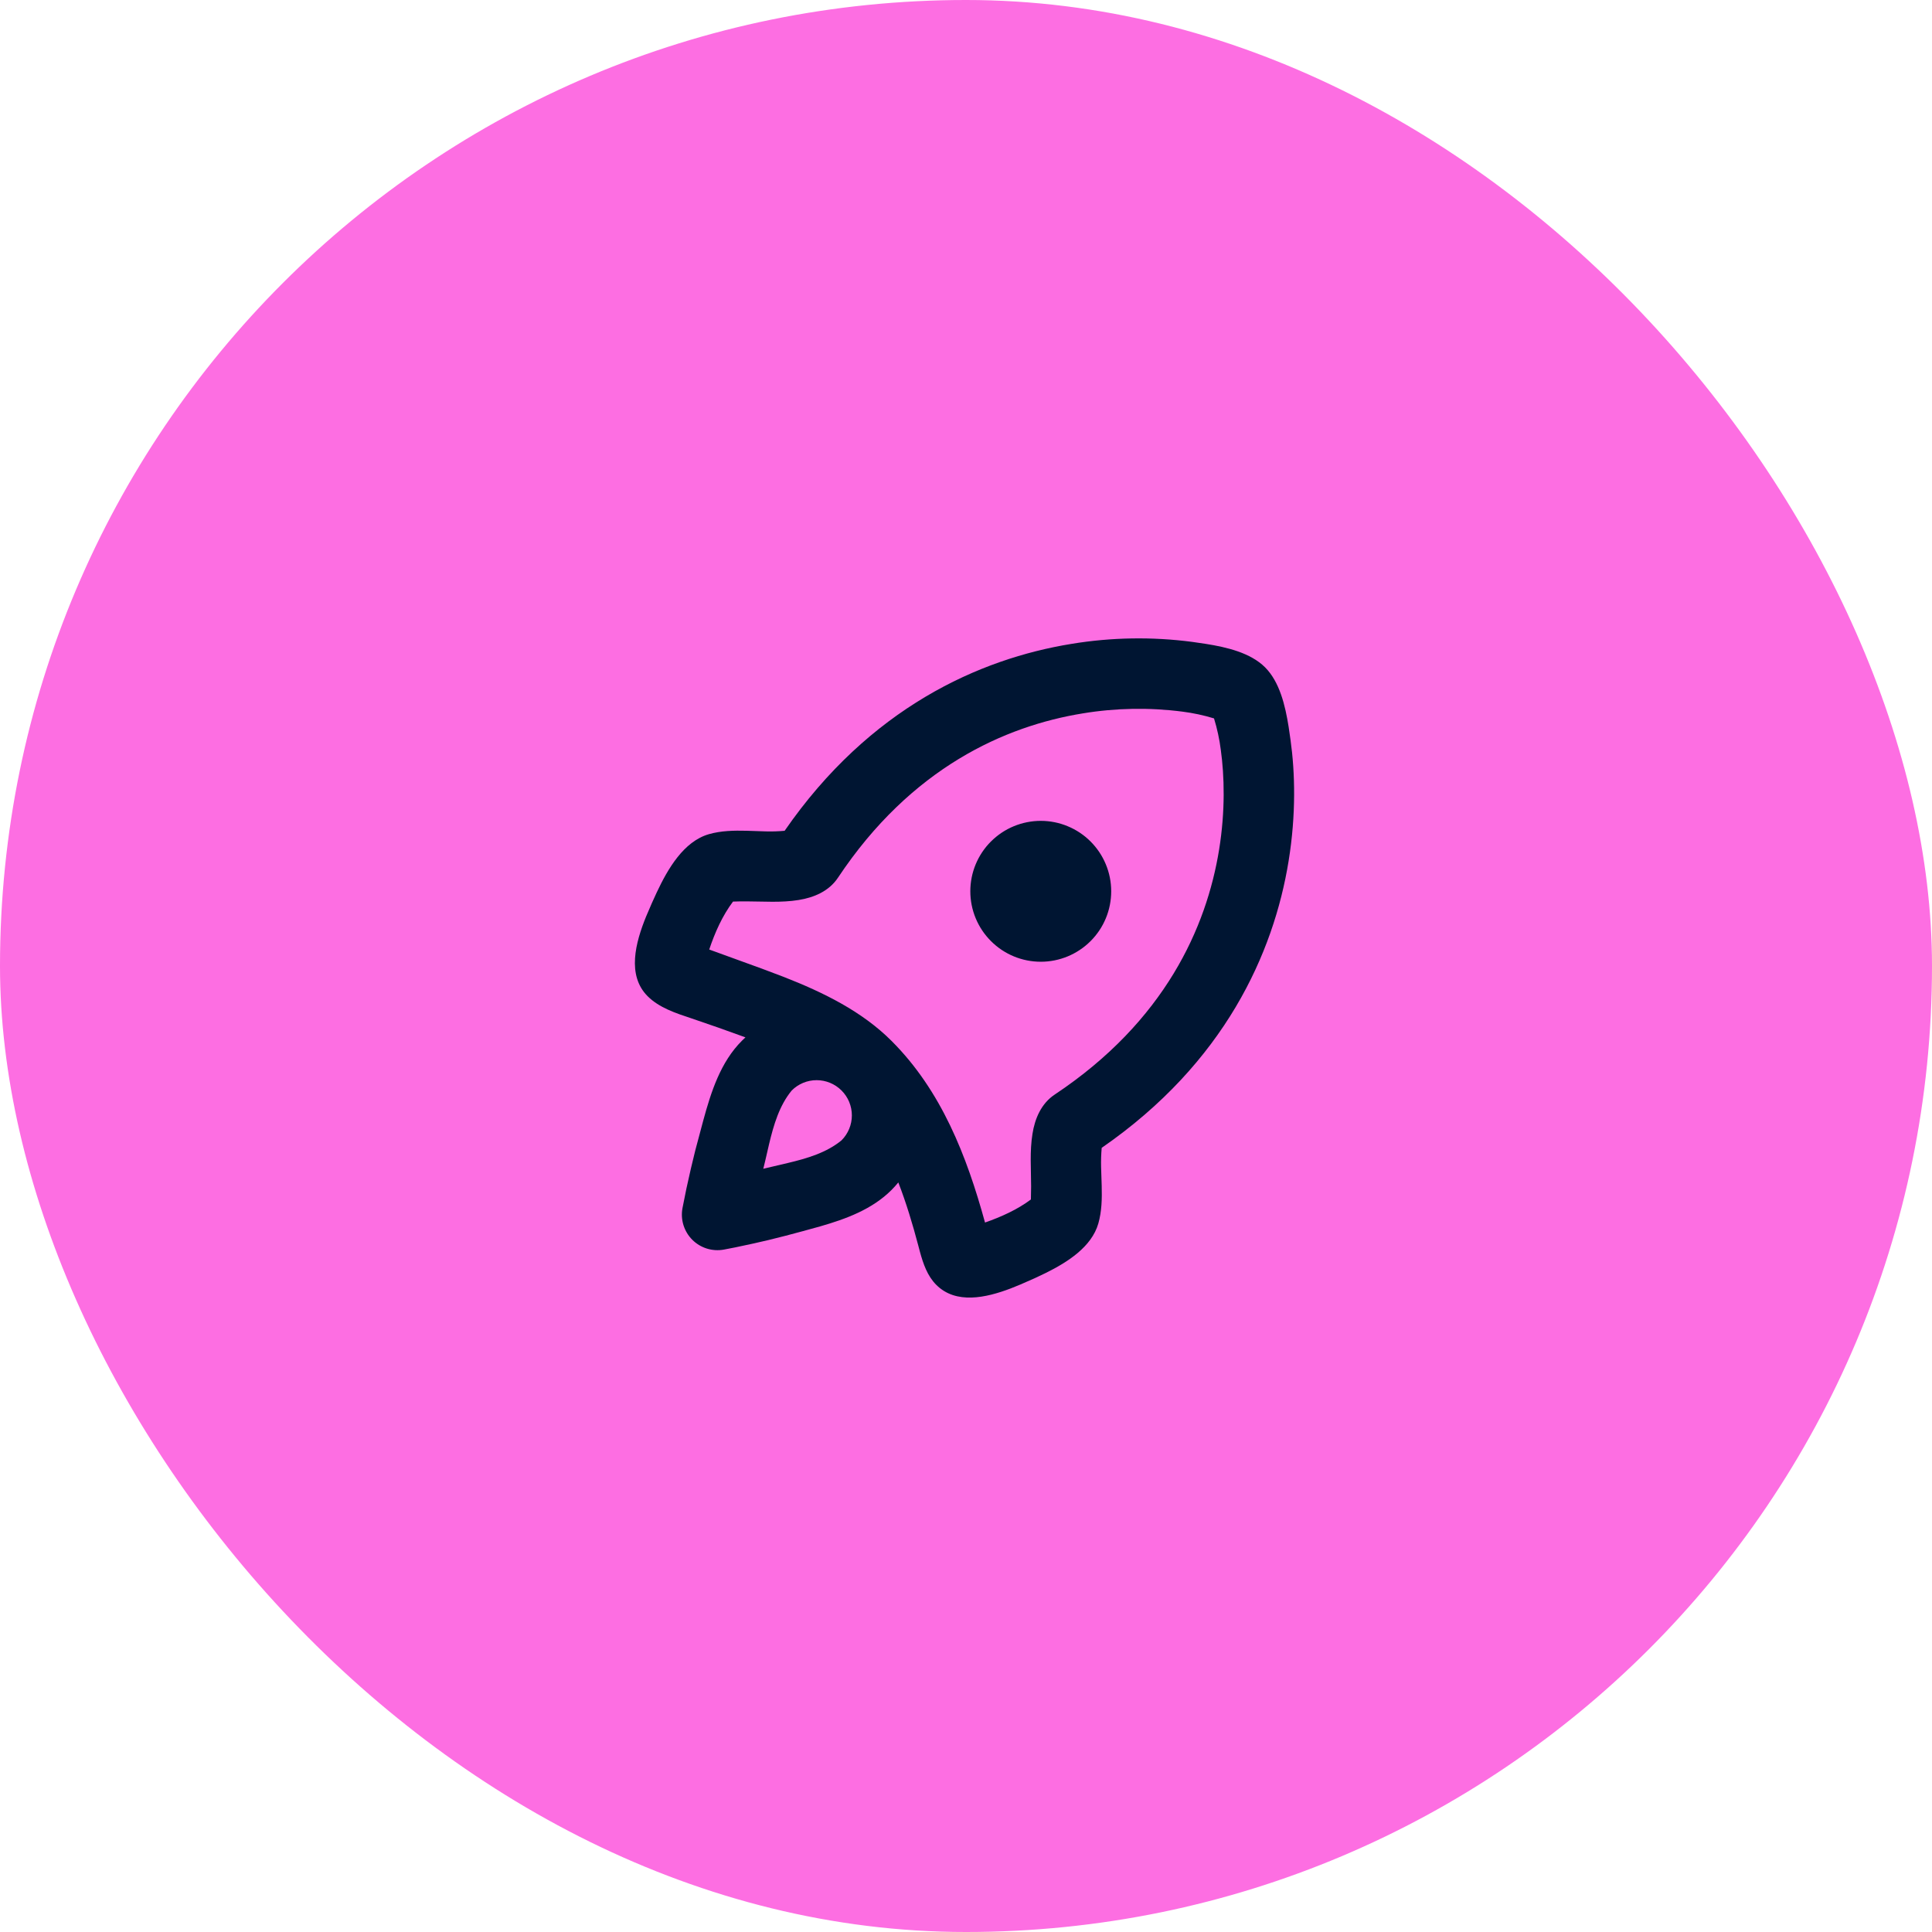<svg width="64" height="64" viewBox="0 0 64 64" fill="none" xmlns="http://www.w3.org/2000/svg">
<rect width="64" height="64" rx="32" fill="#FD6EE2"/>
<path d="M39.492 21.263L39.942 21.329C40.642 21.439 41.426 21.625 41.908 22.107C42.39 22.589 42.576 23.374 42.687 24.074L42.752 24.523C42.9 25.585 42.938 26.976 42.687 28.521C42.193 31.57 40.57 35.206 36.495 38.024C36.477 38.232 36.47 38.441 36.475 38.65L36.495 39.284C36.506 39.706 36.499 40.127 36.383 40.532C36.161 41.302 35.371 41.809 34.633 42.173L34.271 42.345L33.804 42.55L33.486 42.679C32.661 42.994 31.666 43.214 31.015 42.562C30.72 42.267 30.583 41.865 30.473 41.464L30.42 41.263C30.233 40.555 30.022 39.852 29.758 39.17C29.685 39.259 29.608 39.344 29.527 39.425C28.891 40.059 28.029 40.379 27.167 40.626L26.594 40.784L26.023 40.936L25.465 41.076L24.961 41.192L24.358 41.321L23.981 41.394C23.793 41.429 23.599 41.417 23.417 41.361C23.234 41.304 23.068 41.204 22.933 41.069C22.798 40.934 22.698 40.767 22.641 40.585C22.584 40.402 22.573 40.209 22.608 40.021L22.737 39.378L22.888 38.704L23.032 38.109L23.295 37.123C23.555 36.166 23.871 35.18 24.578 34.475L24.694 34.364L23.803 34.044L22.909 33.736C22.385 33.563 21.834 33.381 21.454 33.001C20.759 32.306 21.054 31.221 21.4 30.368L21.594 29.916L21.754 29.565C22.123 28.779 22.648 27.874 23.484 27.633C23.889 27.517 24.309 27.51 24.732 27.52L25.366 27.541C25.576 27.547 25.785 27.54 25.992 27.521C28.808 23.446 32.446 21.823 35.495 21.329C36.817 21.111 38.163 21.089 39.492 21.263ZM35.868 23.632C33.304 24.048 30.188 25.421 27.756 29.079C27.461 29.522 26.963 29.733 26.455 29.814C26.168 29.86 25.879 29.872 25.588 29.872L24.717 29.859C24.572 29.858 24.427 29.861 24.282 29.866C23.927 30.338 23.68 30.898 23.494 31.454L25.244 32.09L25.964 32.362C27.28 32.877 28.554 33.502 29.534 34.482C31.185 36.132 32.024 38.292 32.63 40.498C33.163 40.311 33.697 40.073 34.15 39.734L34.157 39.299L34.144 38.428C34.144 38.139 34.155 37.85 34.202 37.56C34.281 37.053 34.494 36.555 34.937 36.26C38.594 33.828 39.968 30.712 40.384 28.148C40.594 26.853 40.559 25.695 40.441 24.843C40.396 24.489 40.321 24.14 40.216 23.798C39.875 23.694 39.526 23.619 39.172 23.574C38.074 23.432 36.961 23.451 35.868 23.632ZM26.227 36.124C25.818 36.618 25.628 37.265 25.475 37.907L25.349 38.453L25.285 38.717L26.095 38.526C26.736 38.375 27.385 38.182 27.878 37.774C28.096 37.555 28.219 37.258 28.219 36.949C28.219 36.639 28.096 36.342 27.877 36.124C27.658 35.905 27.361 35.782 27.052 35.782C26.742 35.782 26.445 35.905 26.227 36.124ZM32.827 27.876C33.043 27.659 33.3 27.487 33.583 27.37C33.867 27.253 34.17 27.192 34.476 27.192C34.783 27.192 35.086 27.252 35.369 27.37C35.653 27.487 35.91 27.659 36.126 27.875C36.343 28.092 36.515 28.349 36.632 28.632C36.75 28.915 36.81 29.219 36.81 29.525C36.81 29.832 36.75 30.135 36.633 30.418C36.516 30.701 36.344 30.959 36.127 31.175C35.689 31.613 35.096 31.859 34.477 31.859C33.858 31.859 33.264 31.613 32.827 31.175C32.389 30.738 32.143 30.144 32.143 29.525C32.143 28.906 32.389 28.312 32.827 27.875V27.876Z" fill="#001532"/>
</svg>

